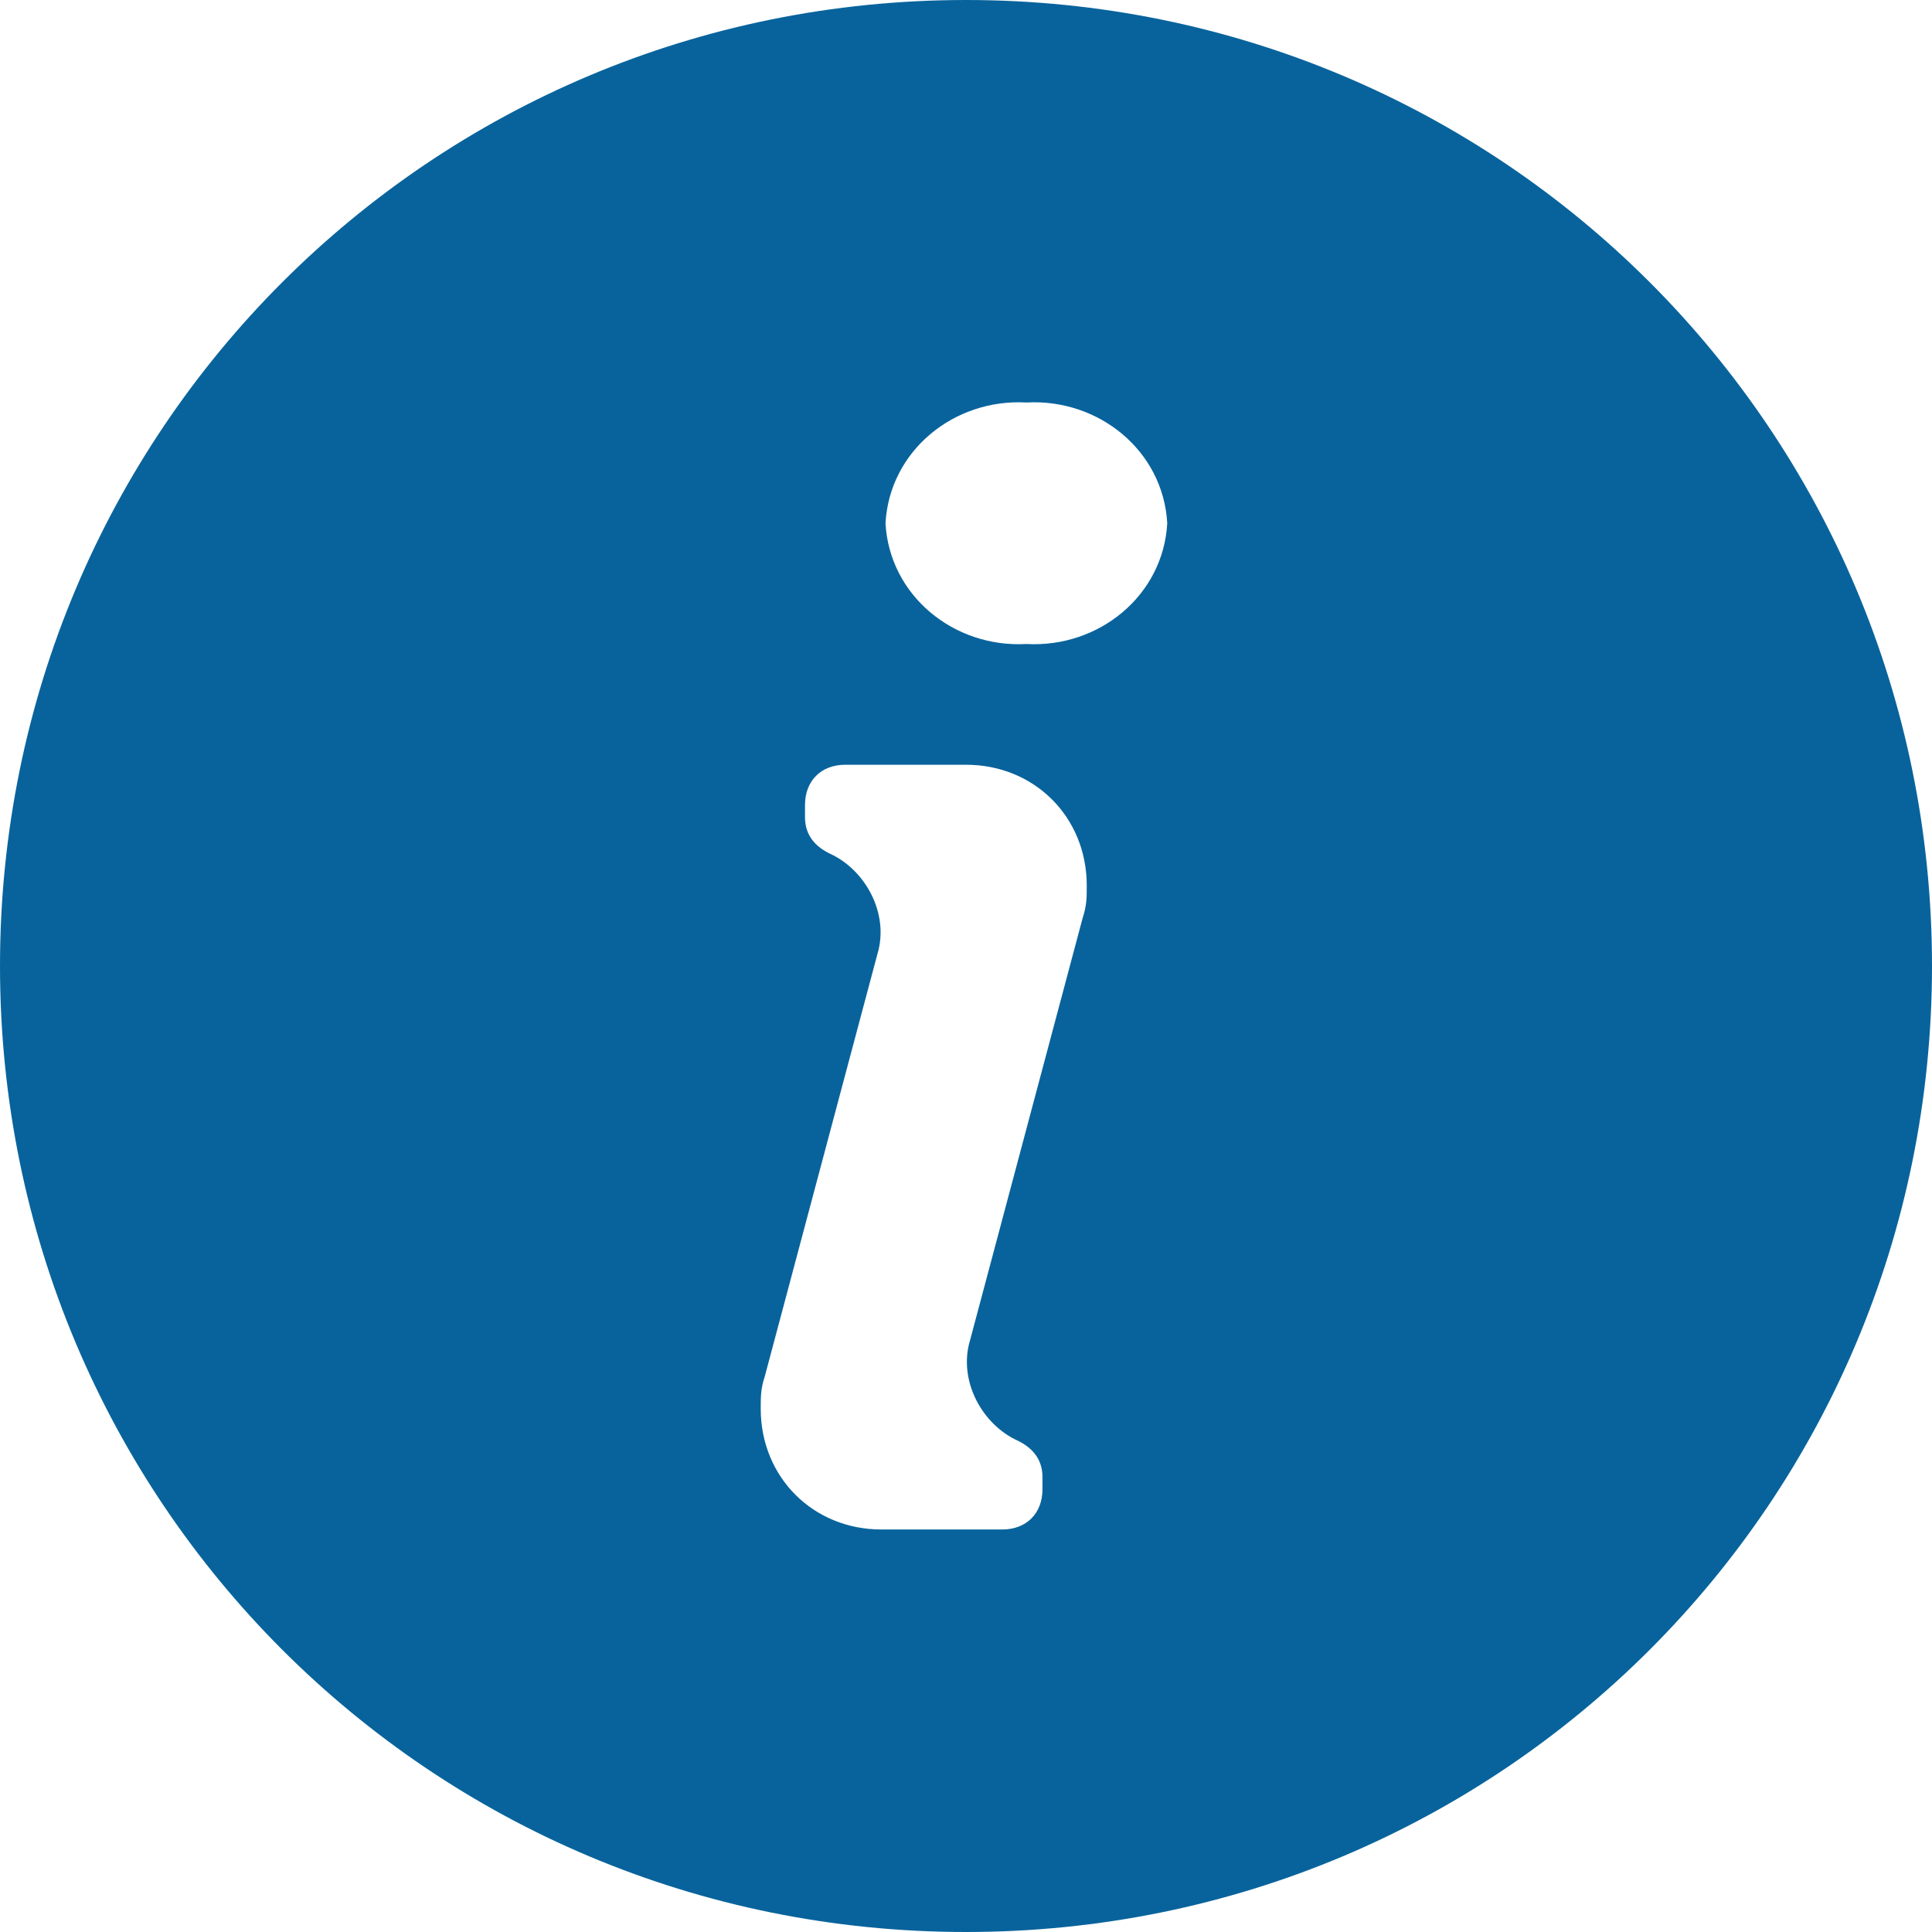 <?xml version="1.0" encoding="utf-8"?>
<!-- Generator: Adobe Illustrator 22.0.1, SVG Export Plug-In . SVG Version: 6.00 Build 0)  -->
<svg version="1.1" id="Layer_1" xmlns="http://www.w3.org/2000/svg" xmlns:xlink="http://www.w3.org/1999/xlink" x="0px" y="0px"
	 viewBox="0 0 48 48" style="enable-background:new 0 0 48 48;" xml:space="preserve">
<style type="text/css">
	.st0{fill:#08639C;}
</style>
<path class="st0" d="M24,0C10.7,0,0,10.7,0,24s10.7,24,24,24s24-10.7,24-24S37.3,0,24,0z M26.9,22.8L26.9,22.8l-2.8,10.5
	c-0.3,1,0.3,2.1,1.2,2.5c0.4,0.2,0.6,0.5,0.6,0.9V37c0,0.6-0.4,1-1,1h-3c-1.7,0-3-1.3-3-3c0-0.3,0-0.5,0.1-0.8l2.8-10.5
	c0.3-1-0.3-2.1-1.2-2.5c-0.4-0.2-0.6-0.5-0.6-0.9V20c0-0.6,0.4-1,1-1h3c1.7,0,3,1.3,3,3C27,22.3,27,22.5,26.9,22.8z M25.5,16
	L25.5,16c-1.8,0.1-3.4-1.2-3.5-3c0.1-1.8,1.7-3.1,3.5-3c1.8-0.1,3.4,1.2,3.5,3C28.9,14.8,27.3,16.1,25.5,16z"/>
</svg>
